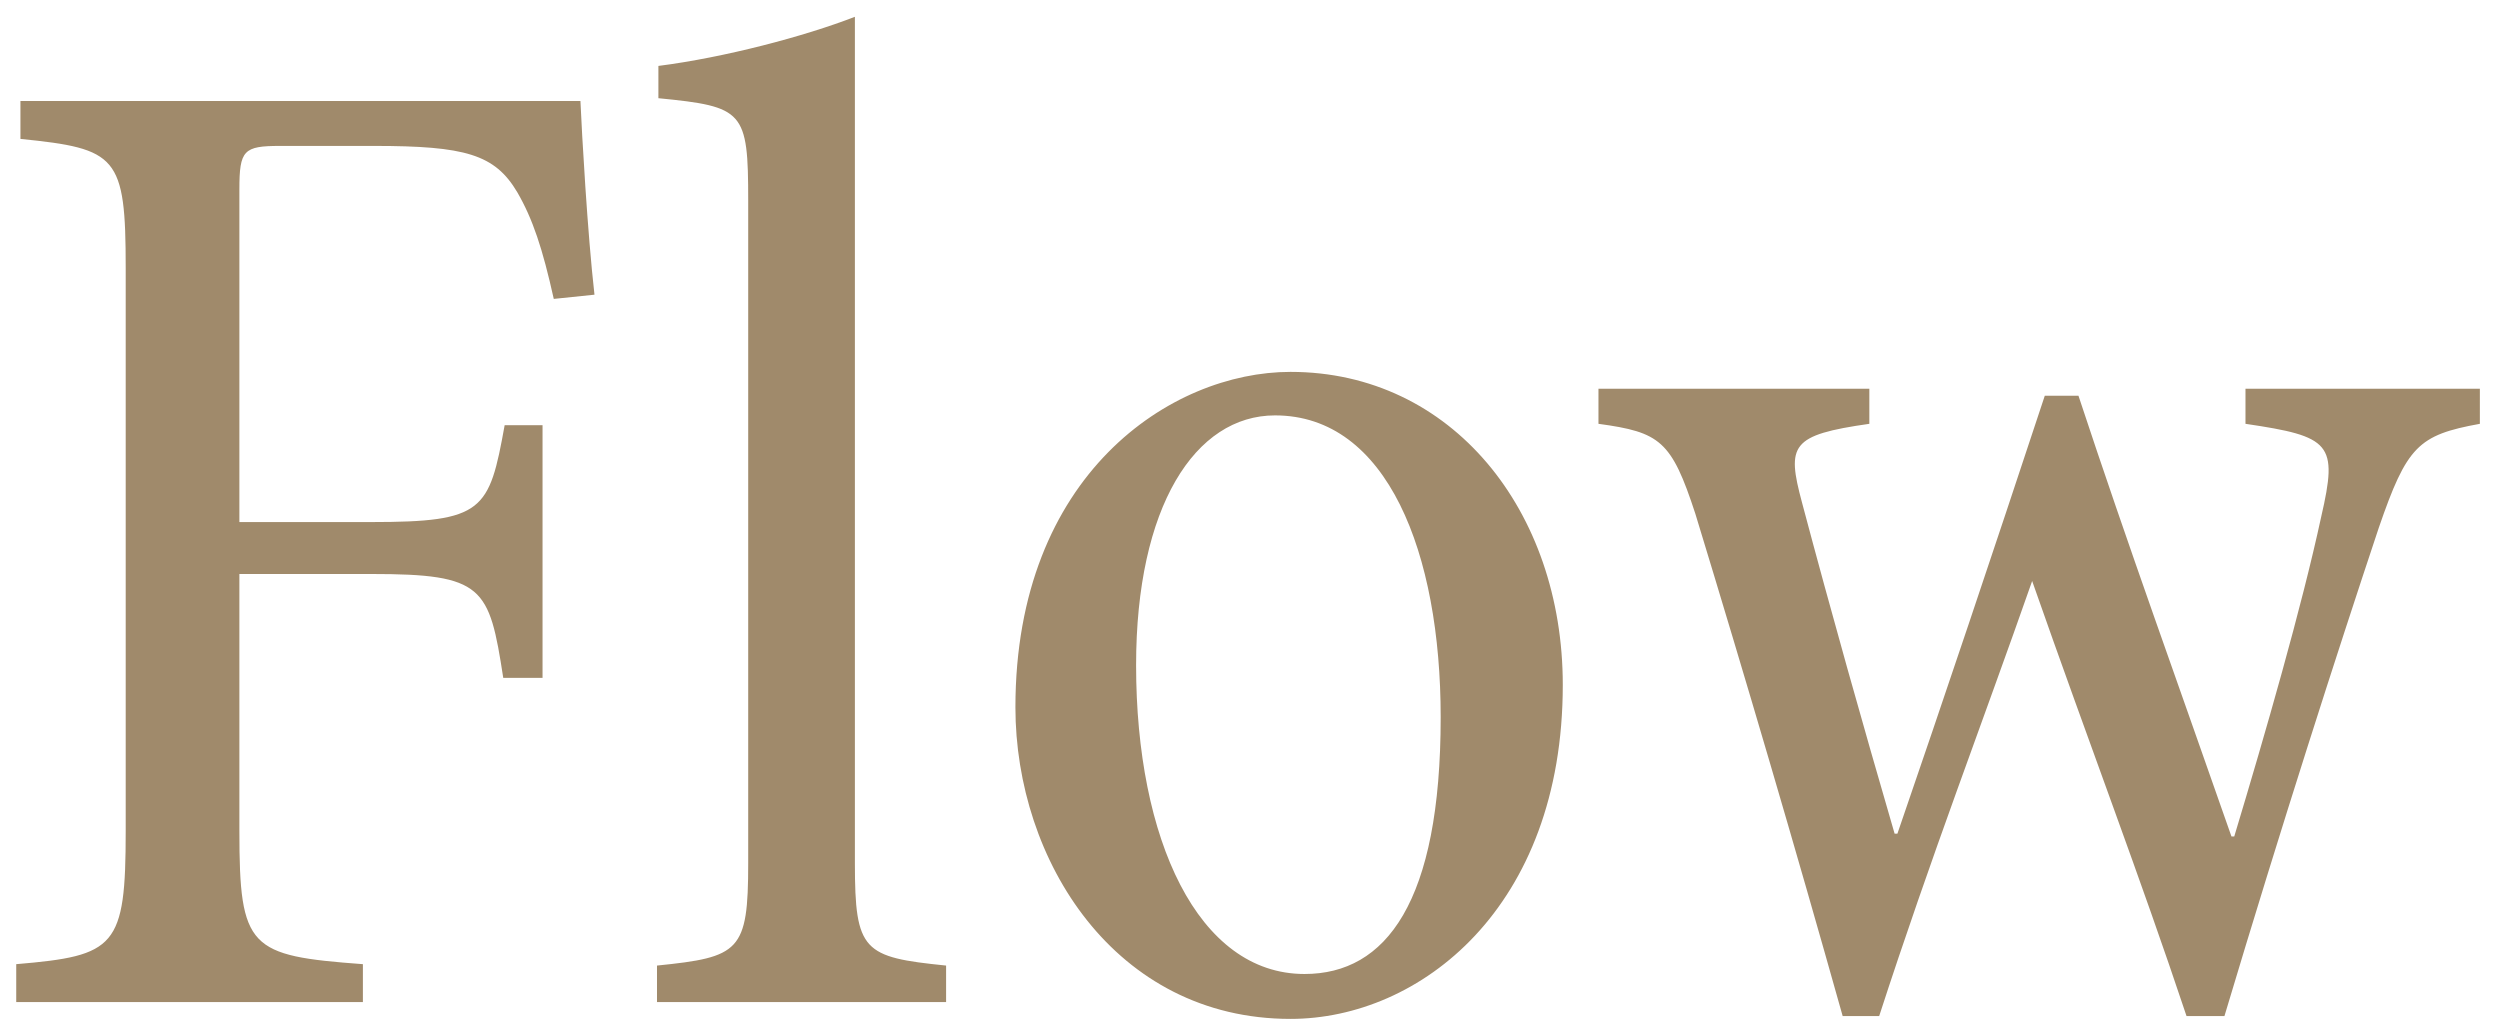 <svg width="114" height="47" viewBox="0 0 114 47" fill="none" xmlns="http://www.w3.org/2000/svg">
<path d="M27.108 13.438C26.788 10.622 26.532 6.078 26.468 4.606H0.932V6.334C5.348 6.782 5.732 7.102 5.732 12.222V37.886C5.732 43.198 5.284 43.582 0.74 43.966V45.694H16.548V43.966C11.364 43.582 10.916 43.262 10.916 37.886V26.174H16.932C22.052 26.174 22.308 26.75 22.948 30.91H24.74V19.39H23.012C22.308 23.294 22.052 23.806 16.932 23.806H10.916V8.638C10.916 6.846 11.108 6.654 12.772 6.654H17.06C21.22 6.654 22.564 7.038 23.588 8.766C24.292 9.982 24.74 11.326 25.252 13.63L27.108 13.438ZM43.142 45.694V44.03C39.367 43.646 38.983 43.39 38.983 39.358V0.766C36.678 1.662 33.031 2.622 30.023 3.006V4.478C33.926 4.862 34.118 5.054 34.118 9.15V39.358C34.118 43.39 33.734 43.646 29.959 44.03V45.694H43.142ZM58.846 16.958C53.407 16.958 46.303 21.63 46.303 32.254C46.303 39.23 50.846 46.462 58.846 46.462C64.734 46.462 71.263 41.406 71.263 31.23C71.263 23.294 66.207 16.958 58.846 16.958ZM58.142 18.942C63.263 18.942 65.695 25.214 65.695 32.702C65.695 41.15 63.199 44.414 59.486 44.414C54.623 44.414 51.806 38.27 51.806 30.334C51.806 23.102 54.495 18.942 58.142 18.942ZM113.082 17.726H102.394V19.326C106.298 19.902 106.618 20.222 105.85 23.55C104.954 27.71 103.29 33.47 101.882 38.142H101.754C99.386 31.358 97.018 24.83 94.778 18.046H93.242C90.81 25.406 88.634 31.87 86.522 38.014H86.394C84.922 32.958 83.514 27.966 82.17 22.91C81.466 20.286 81.658 19.838 85.242 19.326V17.726H72.89V19.326C75.706 19.71 76.218 20.094 77.306 23.422C79.61 30.974 81.85 38.59 84.026 46.334H85.69C88.058 39.038 90.426 32.894 92.666 26.494C95.29 33.982 97.594 39.998 99.706 46.334H101.434C104.058 37.566 106.554 29.822 108.474 24.062C109.754 20.35 110.266 19.838 113.082 19.326V17.726Z" fill="#A08A6B"/>
</svg>
